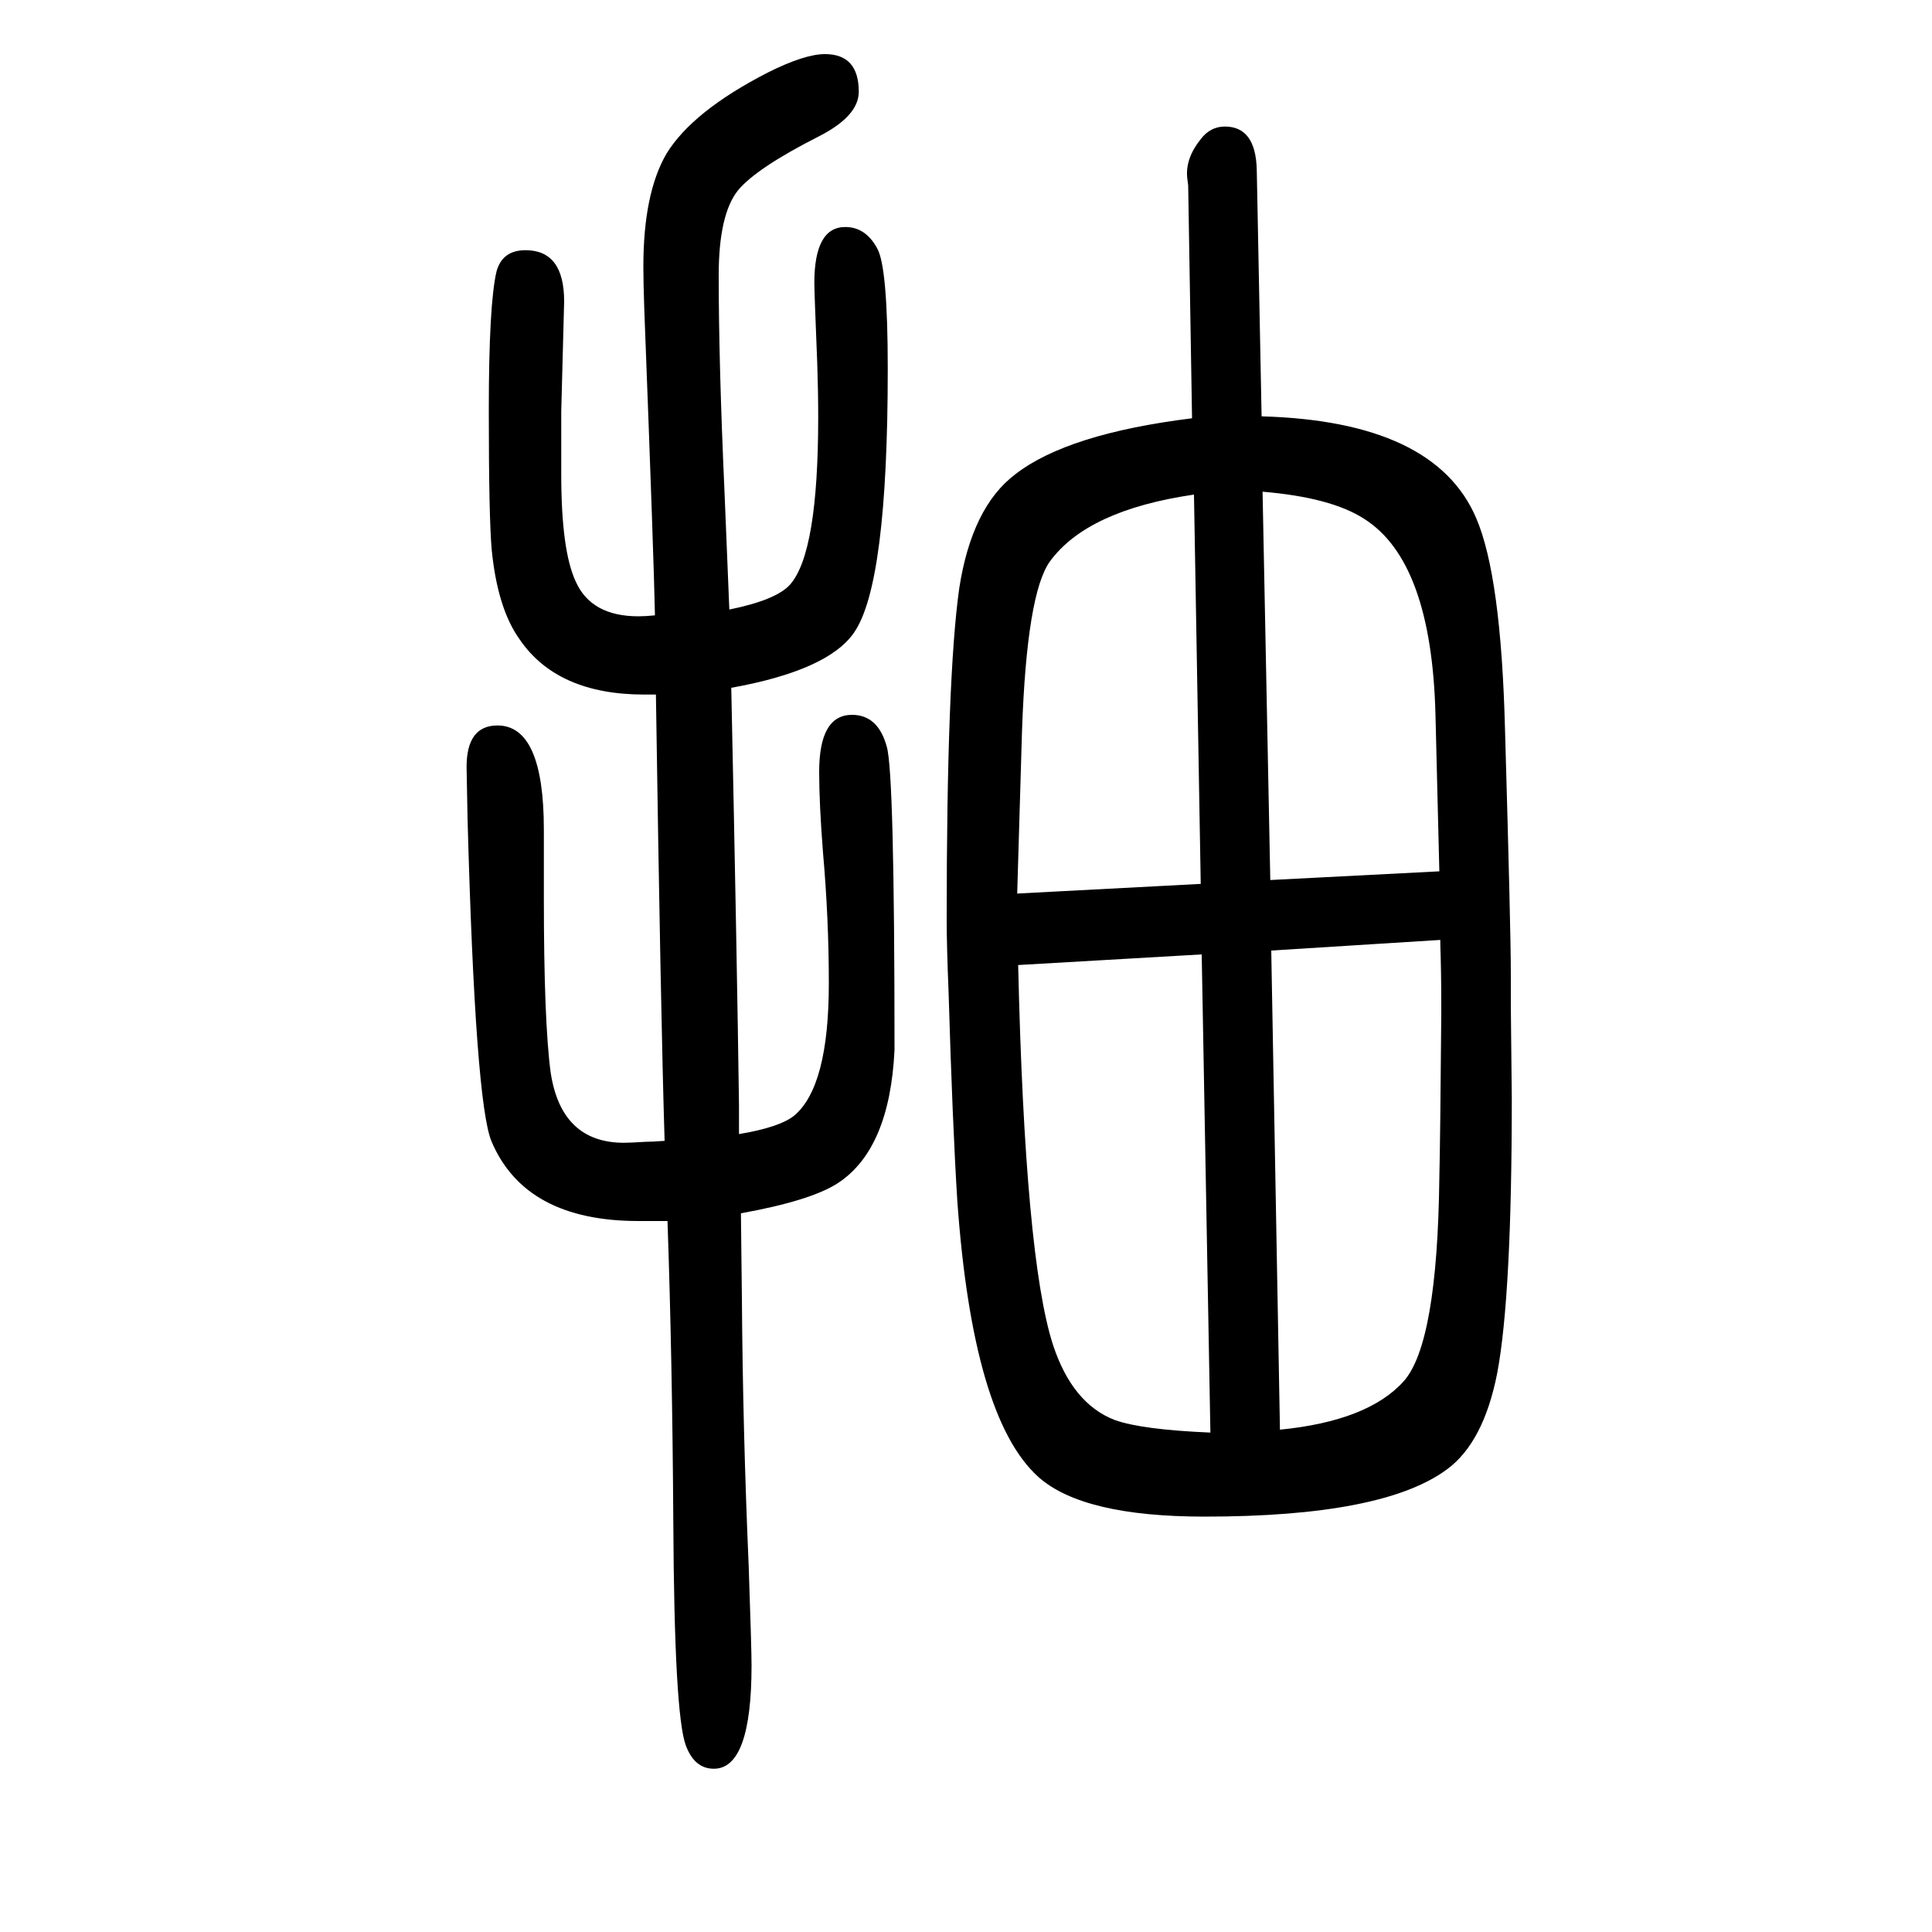 <svg xmlns="http://www.w3.org/2000/svg" xmlns:xlink="http://www.w3.org/1999/xlink" height="100" width="100" version="1.1"><path d="M1306 1219q179 -5 222 -105q26 -60 30 -220q6 -208 6 -251v-35l1 -95q0 -204 -15 -284q-14 -72 -52 -100q-66 -49 -251 -49q-126 0 -172 41q-68 61 -84 286q-5 80 -9 215q-2 49 -2 76q0 251 13 343q13 84 58 118q54 42 183 58l-4 241l-1 8q-2 20 14 40q10 13 25 13
q32 0 33 -45zM1253 167l-9 495l-190 -11q7 -303 36 -393q20 -61 64 -78q28 -10 99 -13zM1325 170q91 9 128 50q35 39 37 211q1 41 2 169v10q0 33 -1 63v4l-175 -11zM1315 739l175 9q-2 78 -4 162q-4 159 -74 203q-34 22 -105 28zM1243 735l-7 403q-110 -16 -149 -69
q-24 -33 -29 -175q-3 -99 -5 -169zM691 386h-30q-117 0 -152 82q-17 39 -25 335l-1 53q0 43 32 43q48 0 48 -108v-71q0 -127 7 -180q11 -73 76 -73q6 0 22 1q7 0 20 1q-4 128 -9 462h-12q-90 0 -129 57q-23 32 -29 93q-3 34 -3 144t8 144q6 22 30 22q40 0 40 -53l-3 -114
v-65q0 -79 15 -111q16 -36 65 -36q7 0 17 1q-1 55 -11 316q-1 28 -1 45q0 76 24 117q27 44 105 84q38 19 59 19q35 0 35 -39q0 -25 -41 -46q-65 -33 -84 -56q-20 -25 -20 -88q0 -91 6 -224l5 -122q49 10 63 26q29 33 29 173q0 27 -1 56q-3 74 -3 83q0 58 32 58q21 0 33 -22
q11 -19 11 -125q0 -223 -35 -273q-27 -39 -127 -57q6 -283 8 -432v-30q42 7 57 19q36 30 36 137q0 67 -6 135q-4 51 -4 84q0 59 34 59q27 0 36 -33q8 -27 8 -314q-5 -103 -59 -138q-28 -18 -100 -31l1 -88q1 -138 7 -276q3 -87 3 -104q0 -107 -39 -107q-20 0 -29 24
q-12 32 -13 232q-1 166 -6 311z" style="" transform="scale(0.05 -0.05) translate(0 -1650)"/></svg>